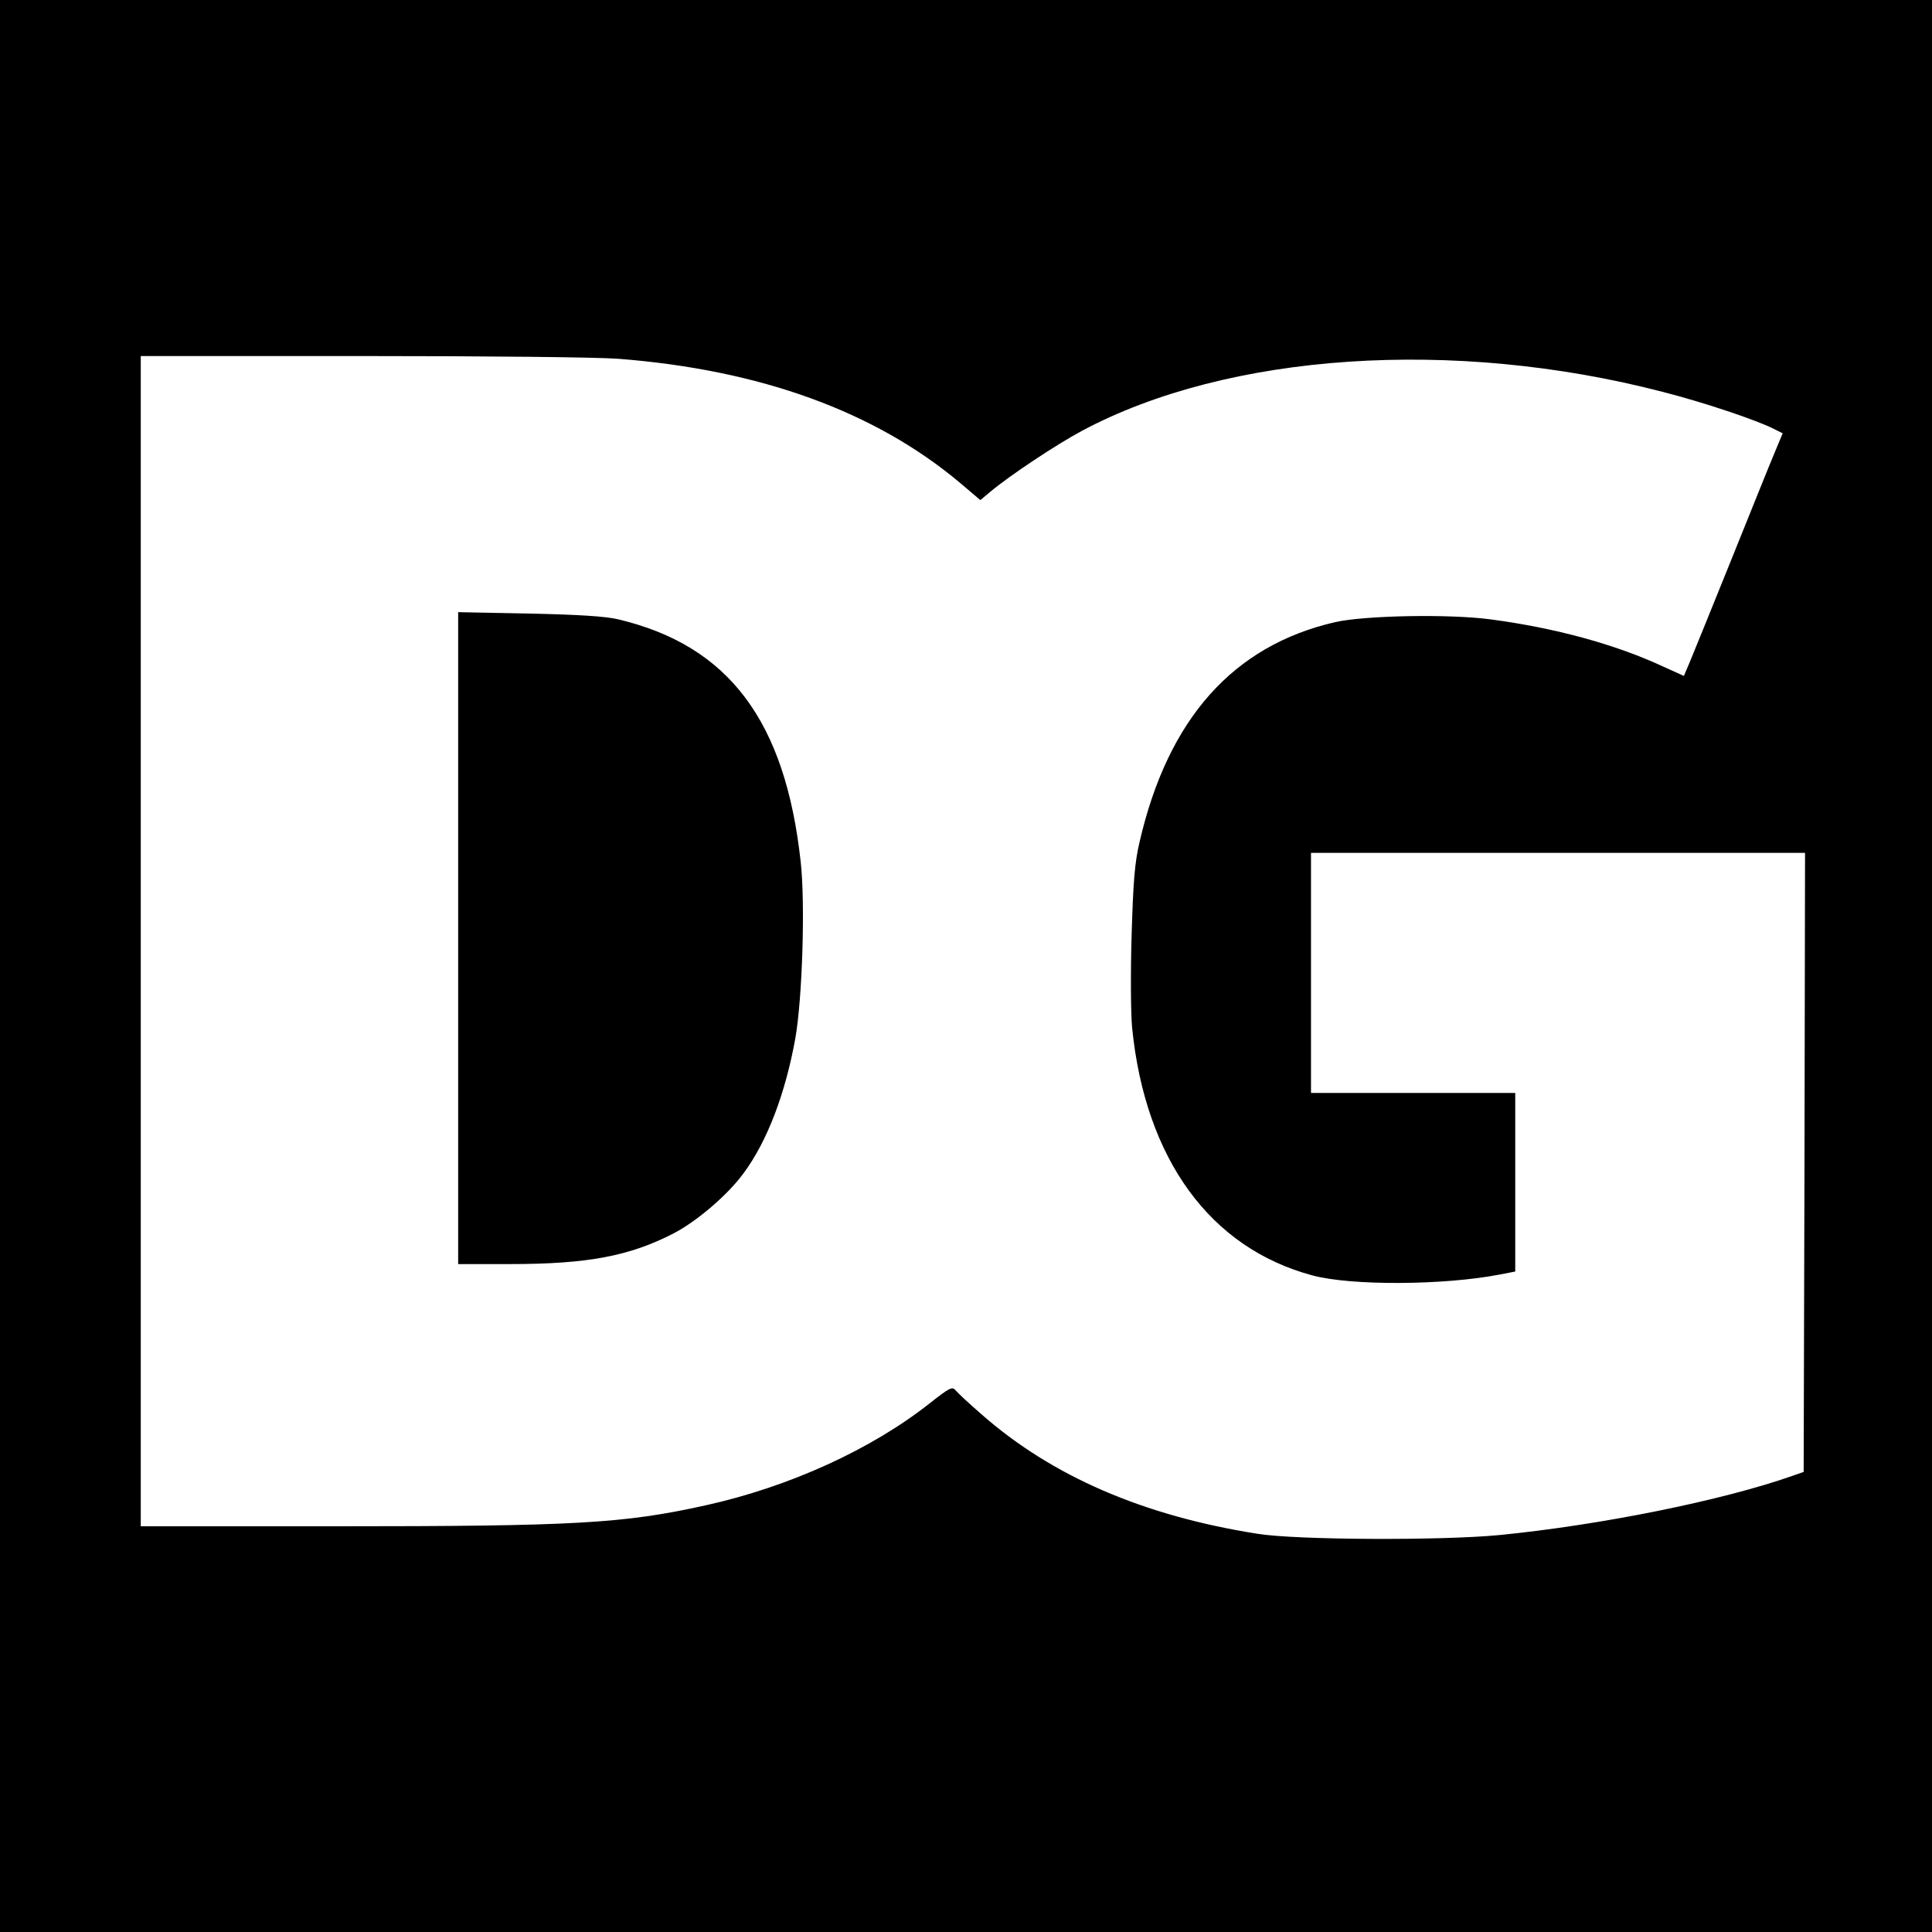 <?xml version="1.0" standalone="no"?>
<!DOCTYPE svg PUBLIC "-//W3C//DTD SVG 20010904//EN"
 "http://www.w3.org/TR/2001/REC-SVG-20010904/DTD/svg10.dtd">
<svg version="1.0" xmlns="http://www.w3.org/2000/svg"
 width="700pt" height="700pt" viewBox="0 0 700 700"
 preserveAspectRatio="xMidYMid meet">
<g transform="translate(0,700) scale(0.1,-0.1)"
fill="#000000" stroke="none">
<path d="M0 3500 l0 -3500 3500 0 3500 0 0 3500 0 3500 -3500 0 -3500 0 0
-3500z m2241 2200 c514 -40 930 -191 1238 -450 l73 -62 37 31 c68 57 236 169
331 220 530 283 1347 338 2105 141 149 -38 342 -103 402 -134 l32 -16 -30 -72
c-17 -40 -88 -217 -159 -393 -71 -176 -138 -341 -149 -367 l-20 -47 -73 33
c-176 82 -394 141 -628 172 -152 20 -455 14 -562 -10 -370 -85 -606 -350 -709
-796 -18 -77 -23 -142 -29 -340 -4 -136 -3 -285 2 -335 48 -475 283 -797 653
-896 141 -38 476 -36 678 3 l57 11 0 323 0 324 -370 0 -370 0 0 435 0 435 895
0 895 0 -2 -1121 -3 -1122 -40 -14 c-252 -89 -696 -179 -1065 -215 -208 -20
-736 -18 -875 5 -412 65 -743 208 -998 432 -45 39 -88 79 -95 88 -12 14 -22 9
-93 -47 -211 -167 -509 -303 -812 -370 -298 -66 -470 -76 -1344 -76 l-703 0 0
2120 0 2120 798 0 c461 0 855 -4 933 -10z"/>
<path d="M1660 3601 l0 -1181 188 0 c281 0 434 29 594 112 84 44 195 139 252
217 86 116 152 290 188 491 25 144 36 487 19 638 -56 511 -261 783 -661 878
-46 11 -141 17 -322 21 l-258 5 0 -1181z"/>
</g>
</svg>
